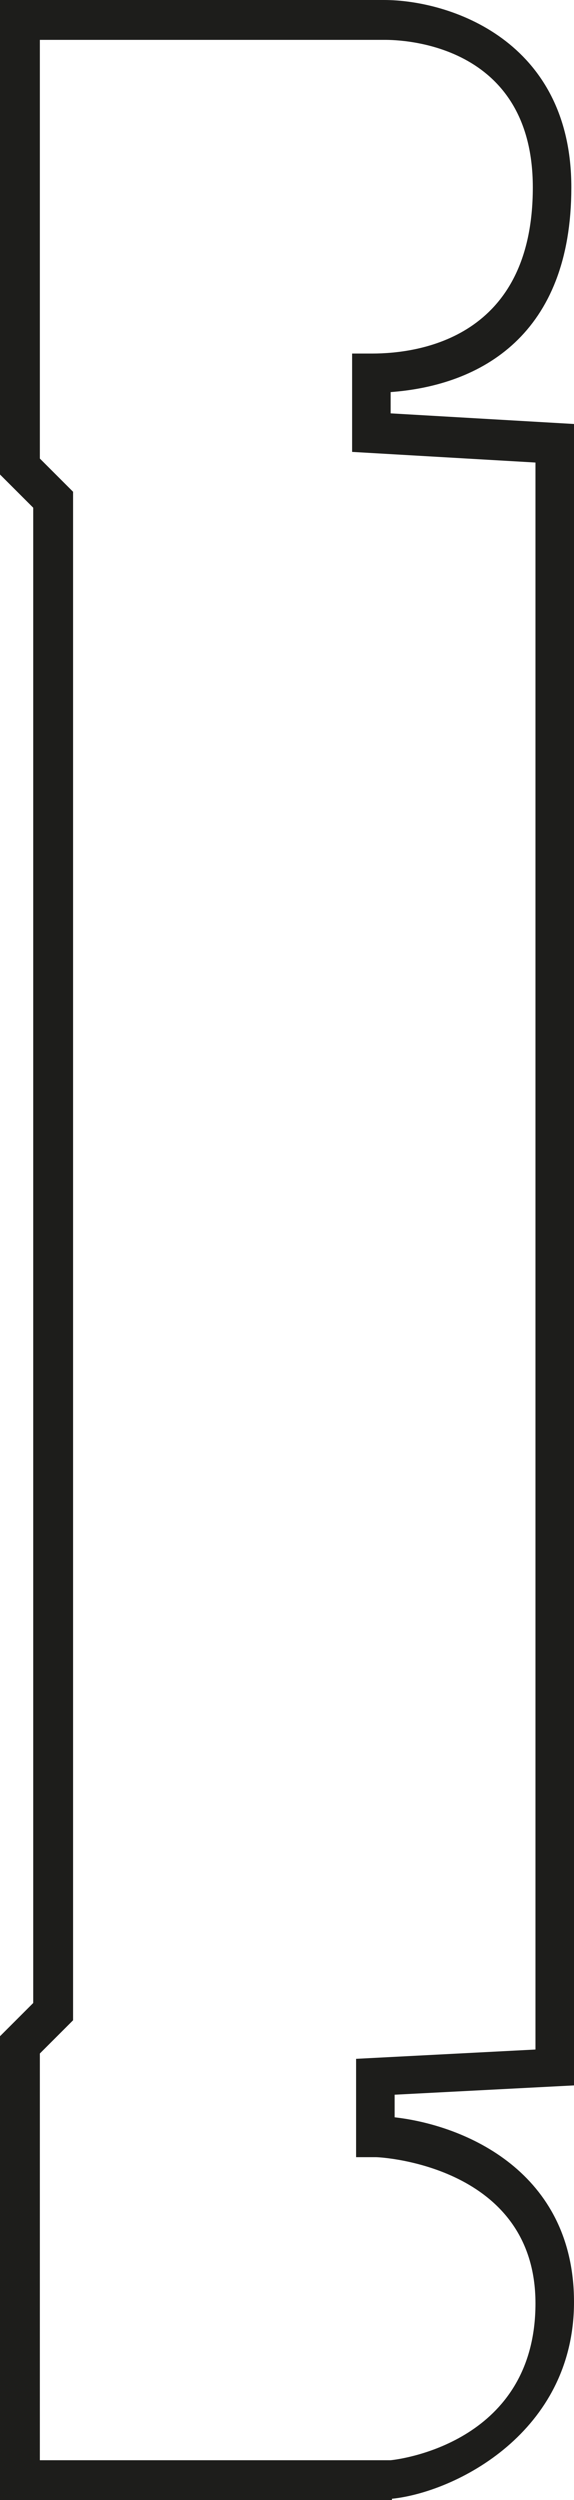 <?xml version="1.0" encoding="UTF-8"?>
<svg id="Harbor_Classic_Double_Bead_3-5_Casing" xmlns="http://www.w3.org/2000/svg" version="1.1" viewBox="0 0 43.2 188.1">
  <!-- Generator: Adobe Illustrator 29.1.0, SVG Export Plug-In . SVG Version: 2.1.0 Build 142)  -->
  <defs>
    <style>
      .st0 {
        fill: #1d1d1b;
      }
    </style>
  </defs>
  <path class="st0" d="M29.5,188.1H0v-34.9l2.5-2.5V38.2l-2.5-2.5V0h28.9c4.9,0,14.1,3,14.1,14.1s-6.8,14.9-13.6,15.4v1.6l13.8.8v125l-13.5.7v1.7c5.3.6,13.5,4.1,13.5,13.9s-8.9,14.3-13.7,14.8h0ZM3,185.1h26.4c1-.1,10.9-1.5,10.9-11.8s-11.5-11-12-11h-1.5s0-7.4,0-7.4l13.5-.7V34.8l-13.8-.8v-7.4h1.5c3.6,0,12.1-1.2,12.1-12.5S29.4,3,28.9,3H3v31.5l2.5,2.5v115l-2.5,2.5v30.6Z"/>
</svg>